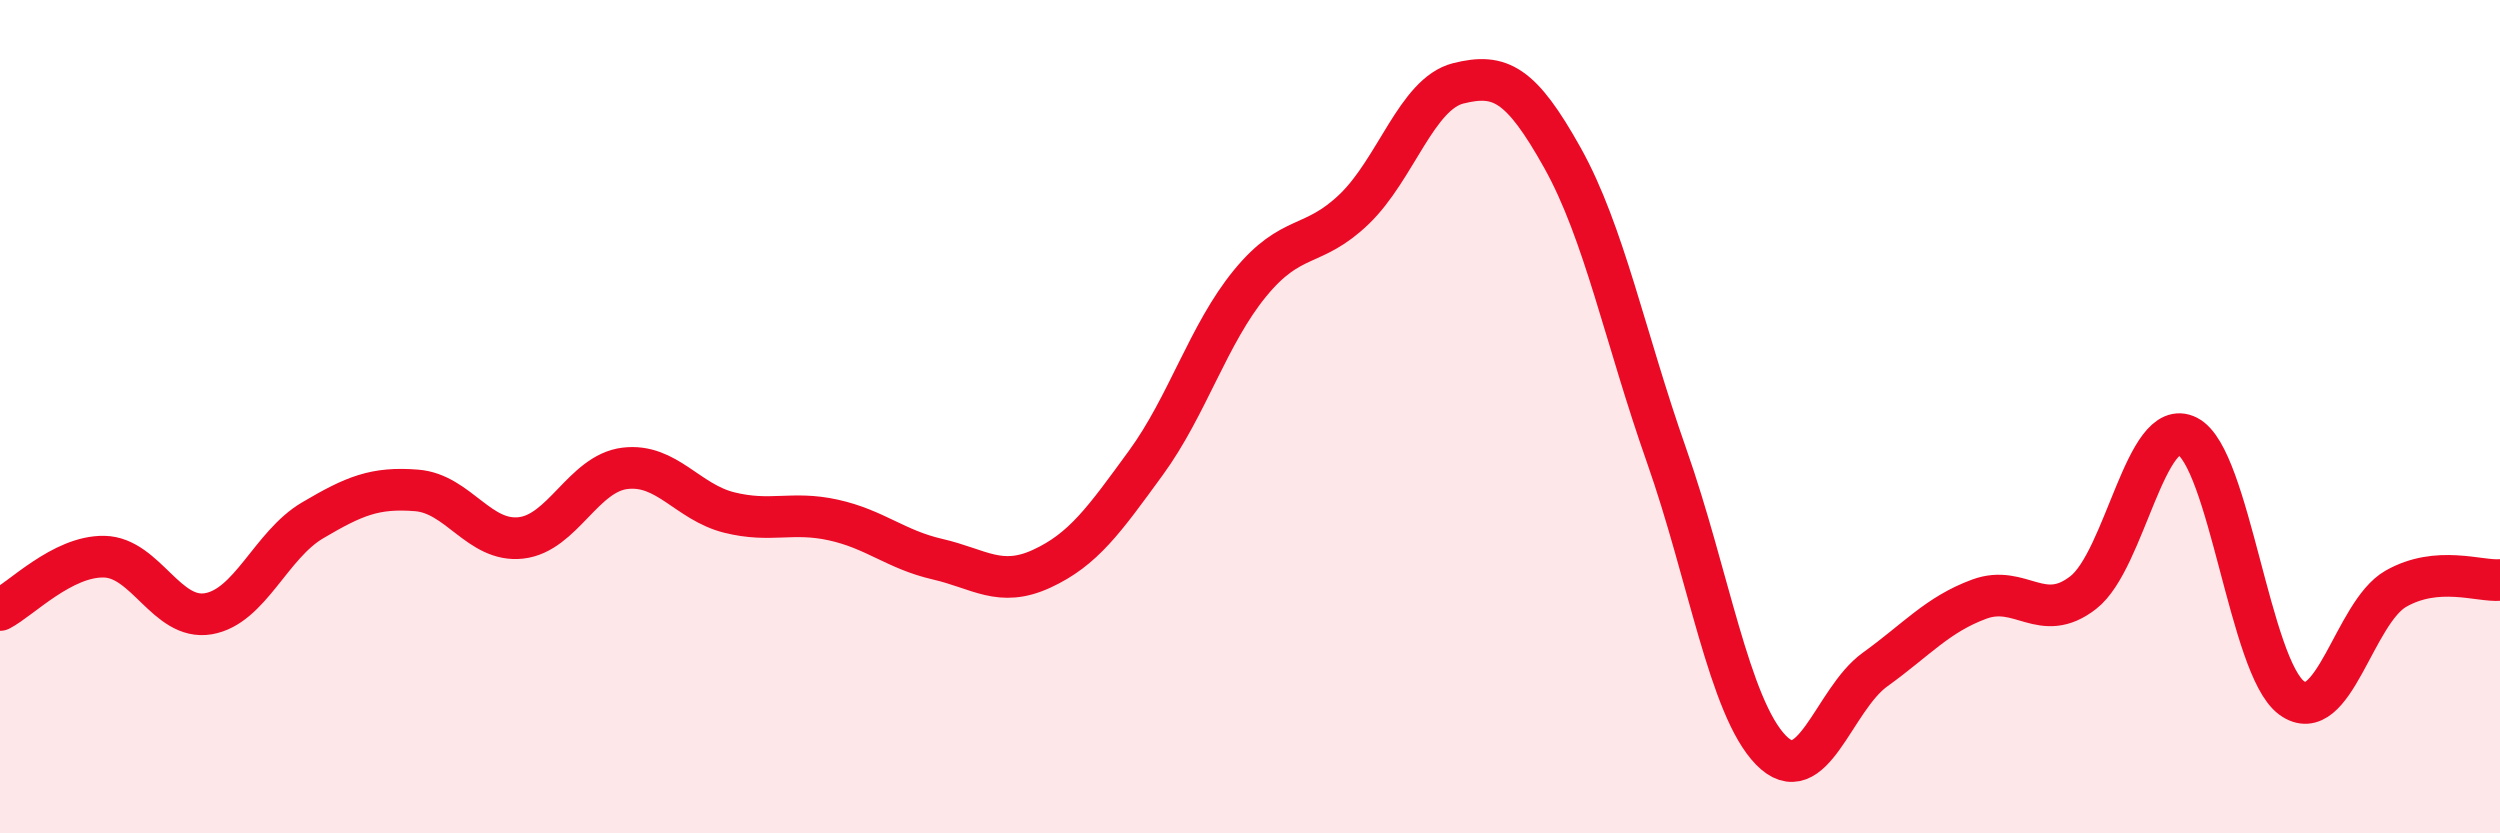 
    <svg width="60" height="20" viewBox="0 0 60 20" xmlns="http://www.w3.org/2000/svg">
      <path
        d="M 0,14.64 C 0.5,14.38 1.5,13.34 2.5,13.36 C 3.5,13.38 4,14.9 5,14.73 C 6,14.56 6.5,13.08 7.5,12.49 C 8.5,11.9 9,11.69 10,11.77 C 11,11.85 11.5,13.02 12.5,12.91 C 13.5,12.8 14,11.36 15,11.24 C 16,11.12 16.5,12.05 17.5,12.3 C 18.5,12.55 19,12.26 20,12.48 C 21,12.7 21.5,13.19 22.5,13.42 C 23.5,13.65 24,14.11 25,13.65 C 26,13.19 26.5,12.48 27.5,11.11 C 28.5,9.74 29,8.02 30,6.8 C 31,5.58 31.5,5.98 32.5,5.02 C 33.5,4.06 34,2.25 35,2 C 36,1.75 36.5,2 37.5,3.79 C 38.5,5.58 39,8.1 40,10.94 C 41,13.78 41.5,16.97 42.5,18 C 43.5,19.03 44,16.79 45,16.07 C 46,15.35 46.5,14.75 47.5,14.38 C 48.5,14.01 49,15 50,14.22 C 51,13.44 51.5,9.96 52.5,10.47 C 53.5,10.98 54,16.02 55,16.75 C 56,17.48 56.5,14.7 57.5,14.13 C 58.5,13.56 59.5,13.96 60,13.92L60 20L0 20Z"
        fill="#EB0A25"
        opacity="0.1"
        stroke-linecap="round"
        stroke-linejoin="round"
      />
      <path
        d="M 0,14.64 C 0.5,14.38 1.5,13.34 2.5,13.36 C 3.5,13.38 4,14.9 5,14.73 C 6,14.56 6.5,13.08 7.5,12.49 C 8.5,11.9 9,11.69 10,11.77 C 11,11.85 11.5,13.02 12.5,12.91 C 13.5,12.8 14,11.36 15,11.24 C 16,11.12 16.5,12.05 17.5,12.3 C 18.5,12.55 19,12.26 20,12.48 C 21,12.7 21.5,13.19 22.5,13.42 C 23.5,13.65 24,14.11 25,13.65 C 26,13.19 26.5,12.48 27.5,11.11 C 28.5,9.74 29,8.02 30,6.8 C 31,5.58 31.5,5.98 32.5,5.02 C 33.5,4.06 34,2.25 35,2 C 36,1.75 36.5,2 37.5,3.79 C 38.5,5.58 39,8.1 40,10.94 C 41,13.78 41.5,16.97 42.5,18 C 43.5,19.03 44,16.79 45,16.07 C 46,15.35 46.5,14.75 47.5,14.38 C 48.5,14.01 49,15 50,14.22 C 51,13.44 51.5,9.96 52.5,10.47 C 53.5,10.98 54,16.02 55,16.75 C 56,17.48 56.5,14.7 57.5,14.13 C 58.5,13.56 59.5,13.96 60,13.92"
        stroke="#EB0A25"
        stroke-width="1"
        fill="none"
        stroke-linecap="round"
        stroke-linejoin="round"
      />
    </svg>
  